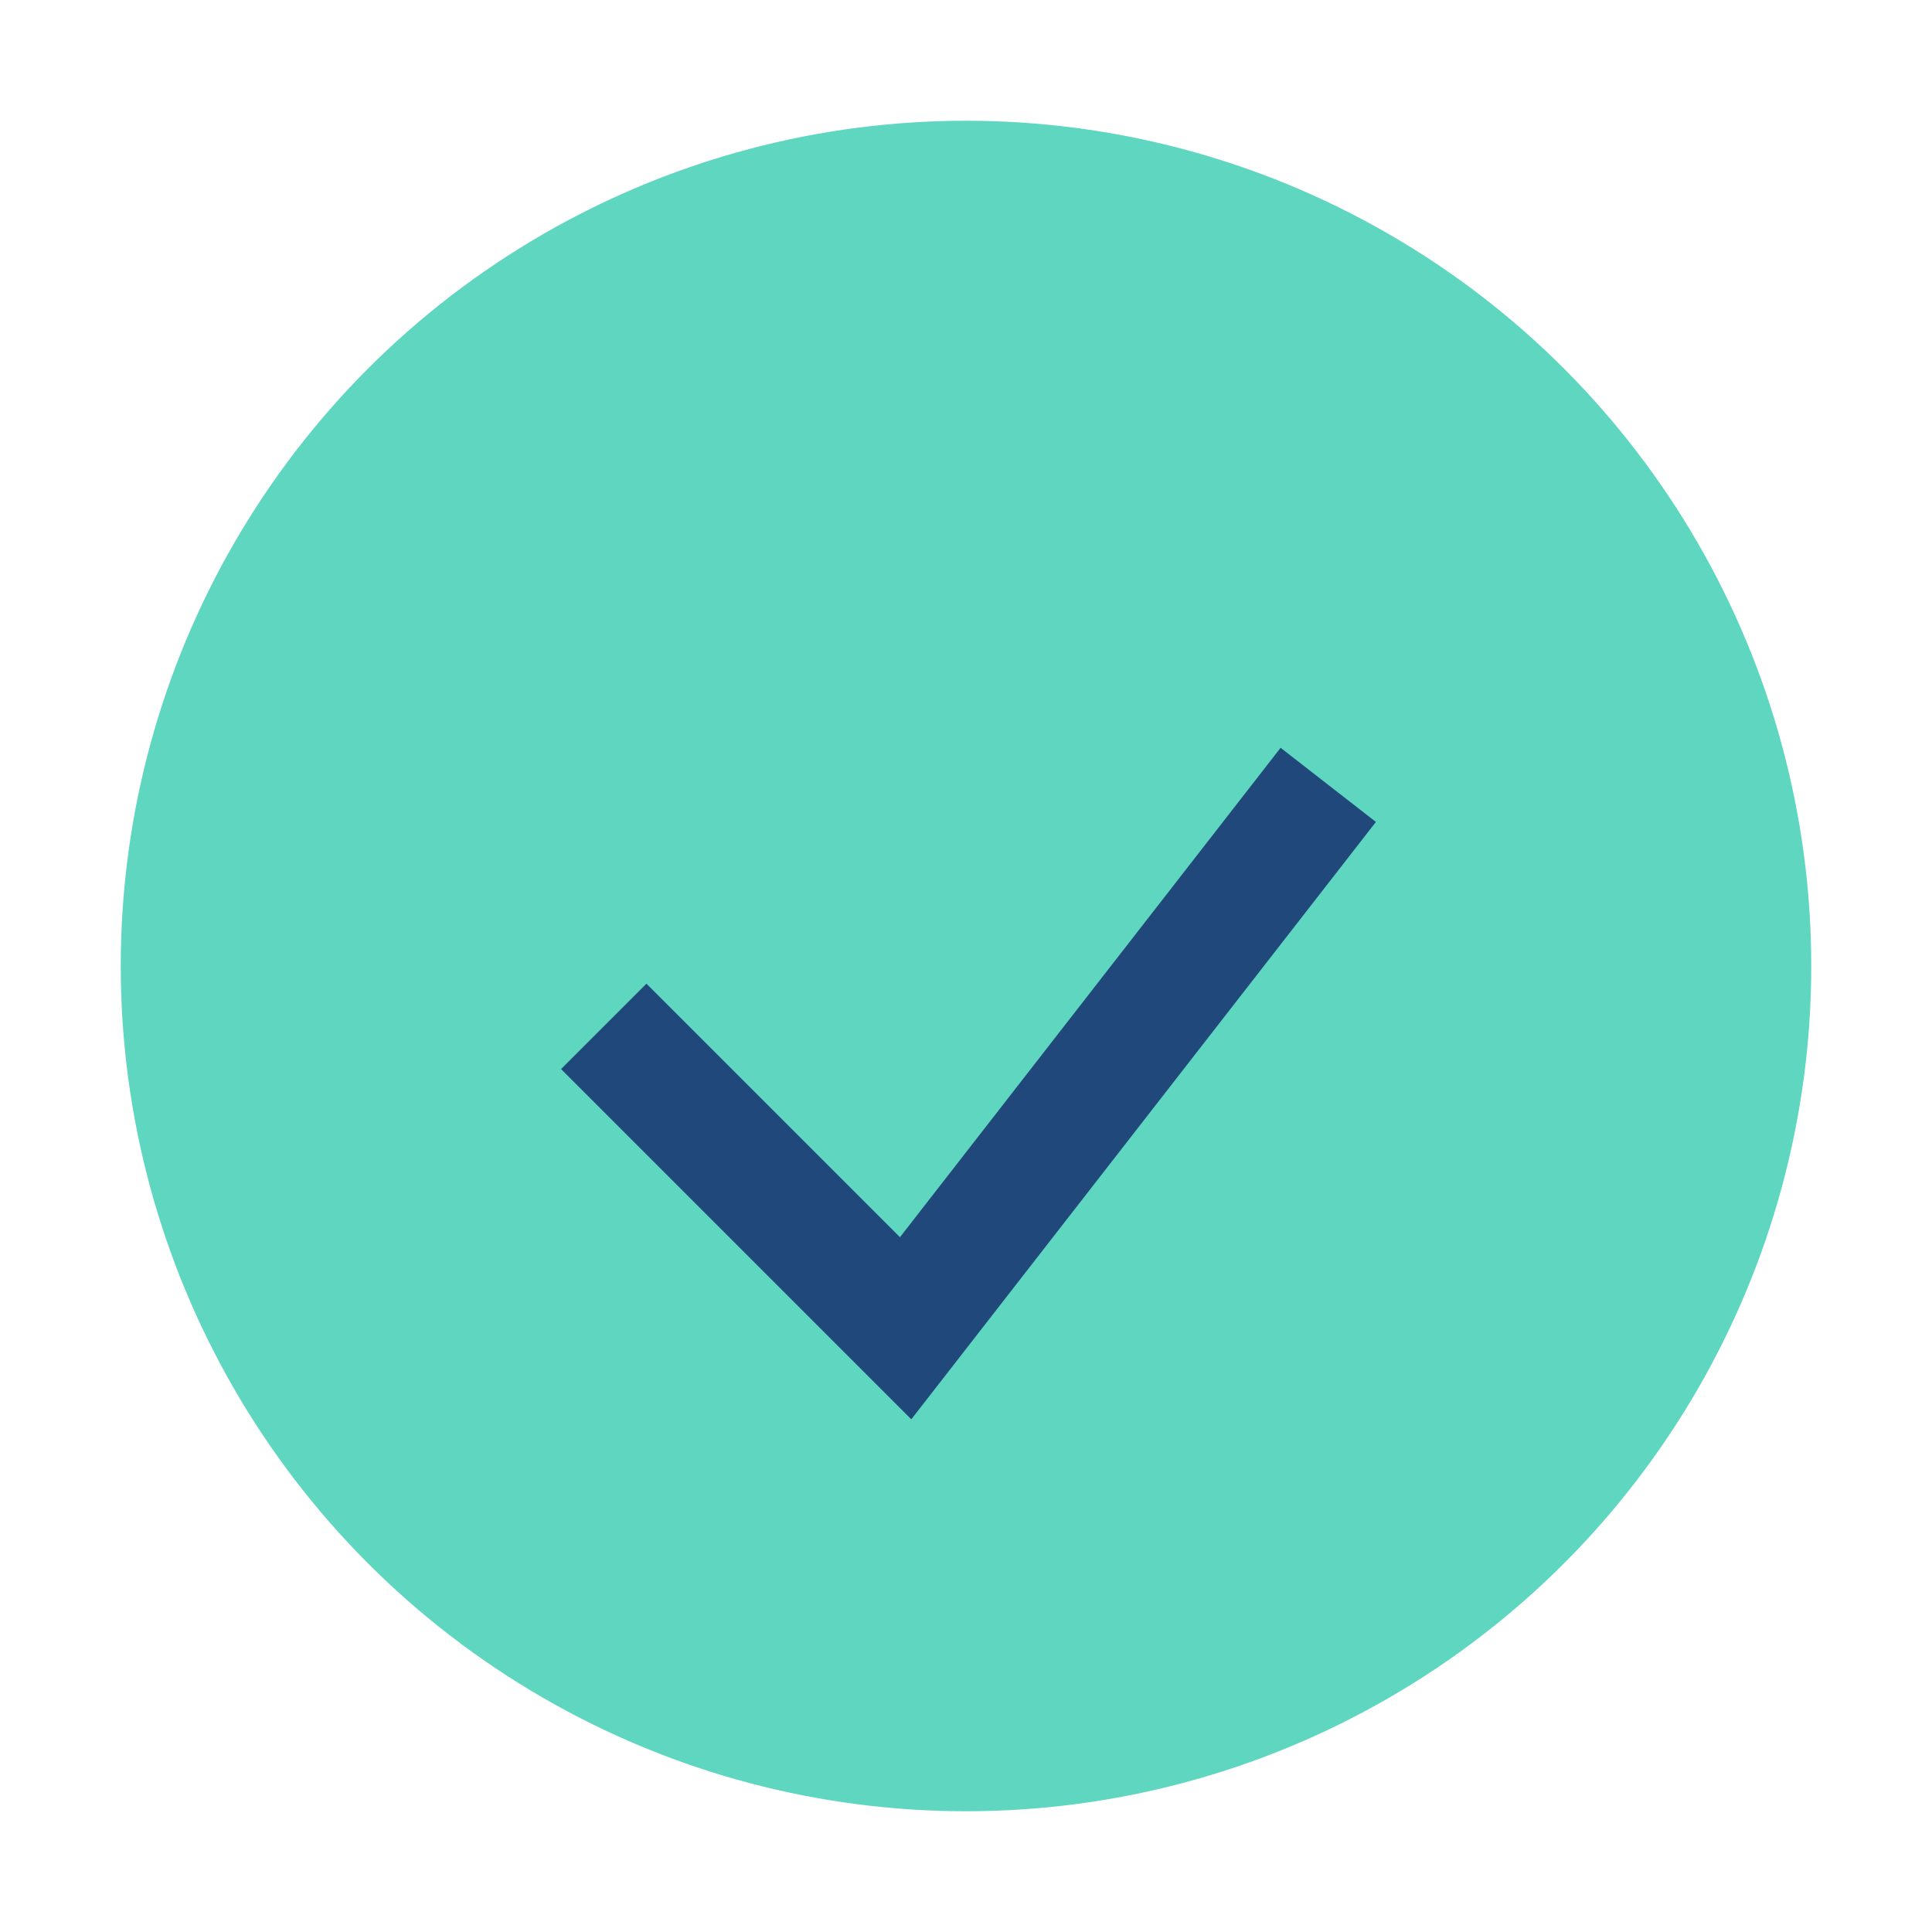<?xml version="1.0" encoding="UTF-8"?>
<svg xmlns="http://www.w3.org/2000/svg" width="32" height="32" viewBox="0 0 32 32"><circle cx="16" cy="16" r="14" fill="#5ED6C0"/><path d="M10 17l5 5 7-9" stroke="#20487A" stroke-width="2" fill="none"/></svg>